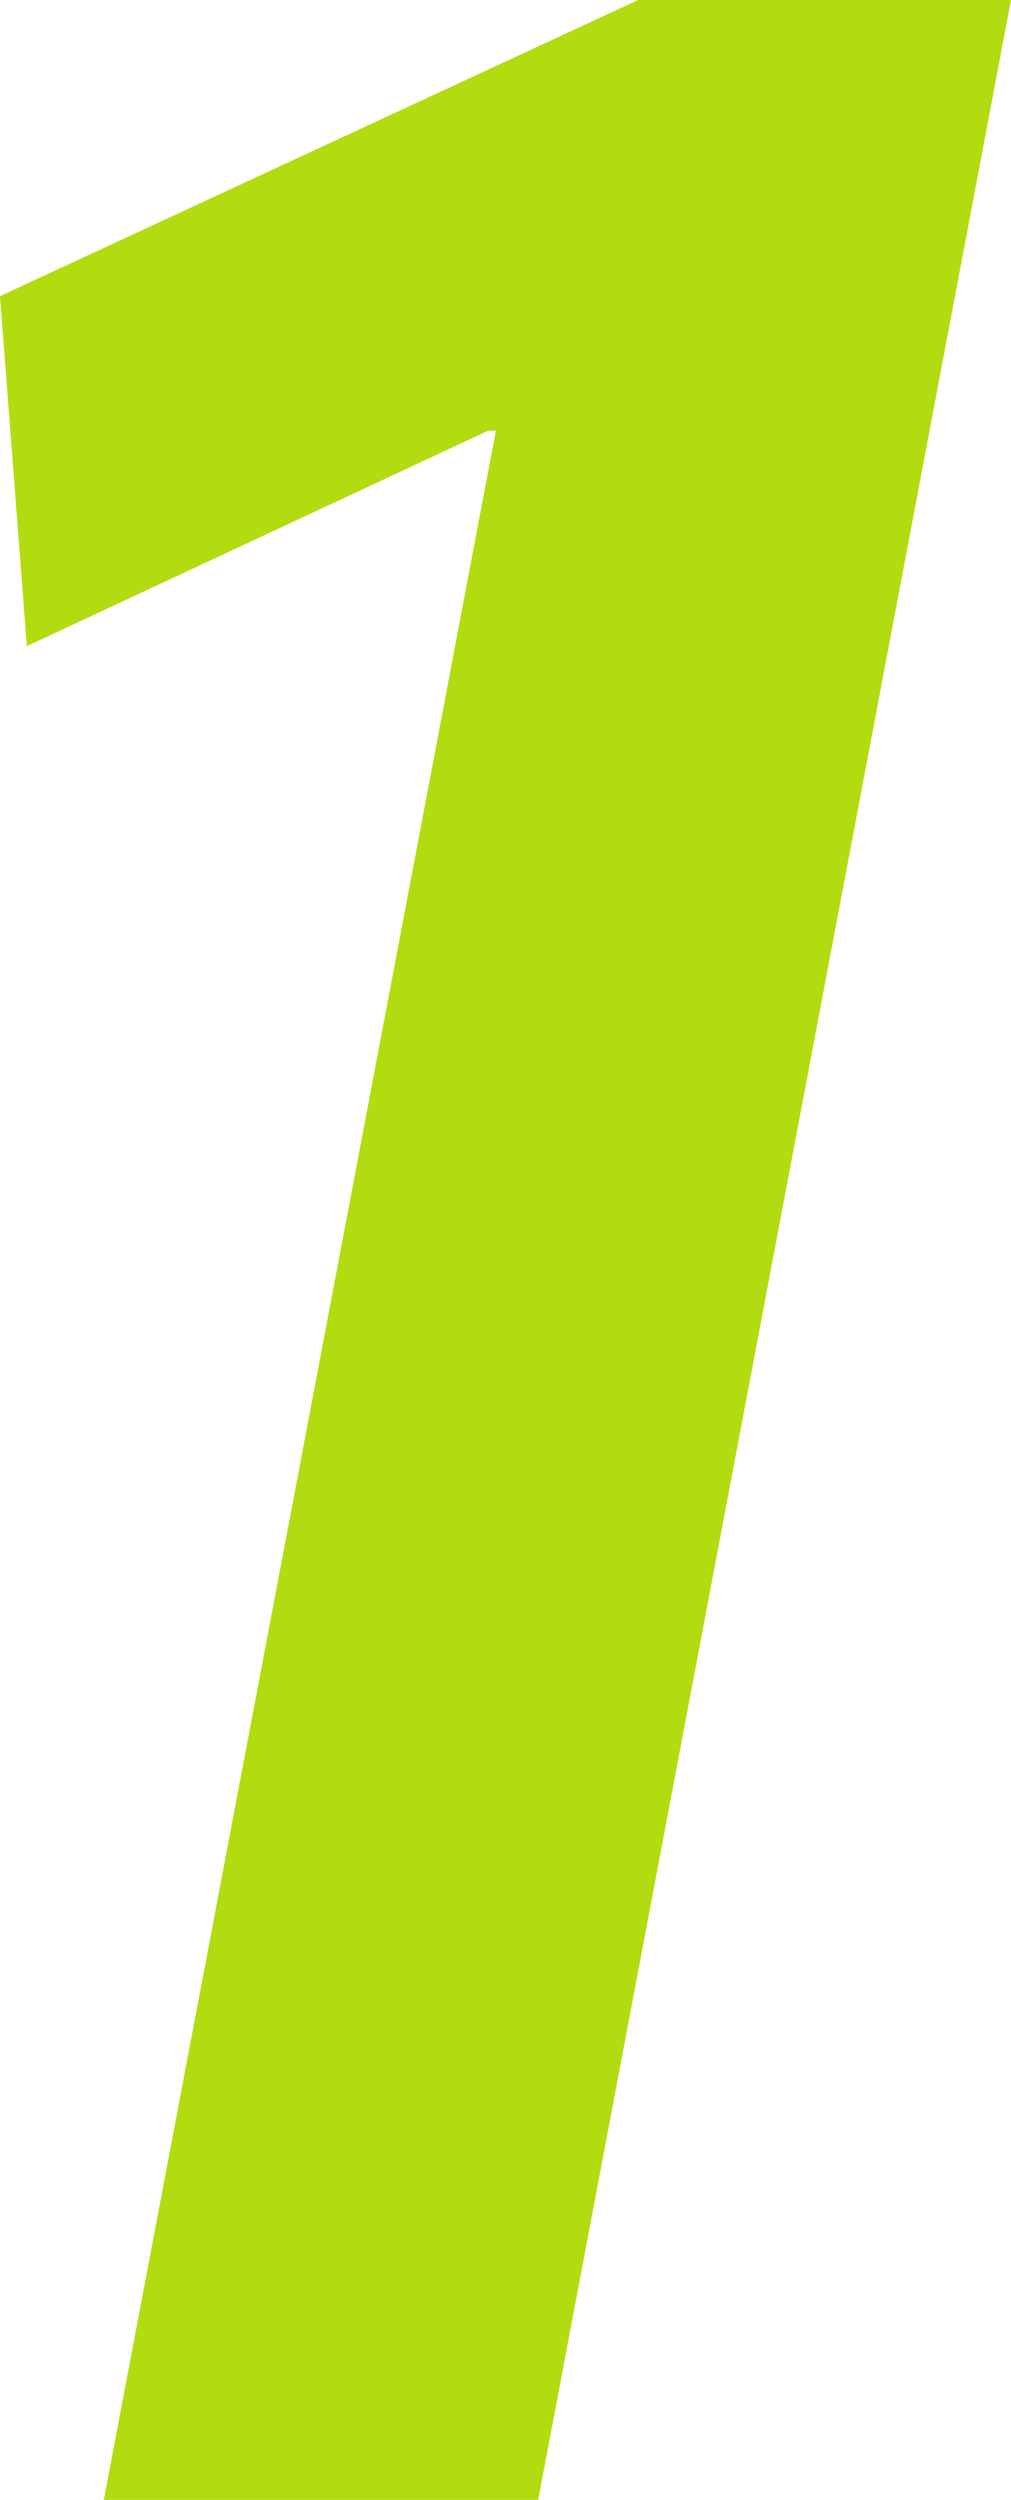 <svg xmlns="http://www.w3.org/2000/svg" width="31.823" height="78.65" viewBox="0 0 31.823 78.65">
  <path id="パス_60" data-name="パス 60" d="M22.022,0H35.695L50.578-78.65H38.841L18.755-69.333,19.6-58.322,34.122-65.1h.242Z" transform="translate(-18.755 78.65)" fill="#b3dc10"/>
</svg>
